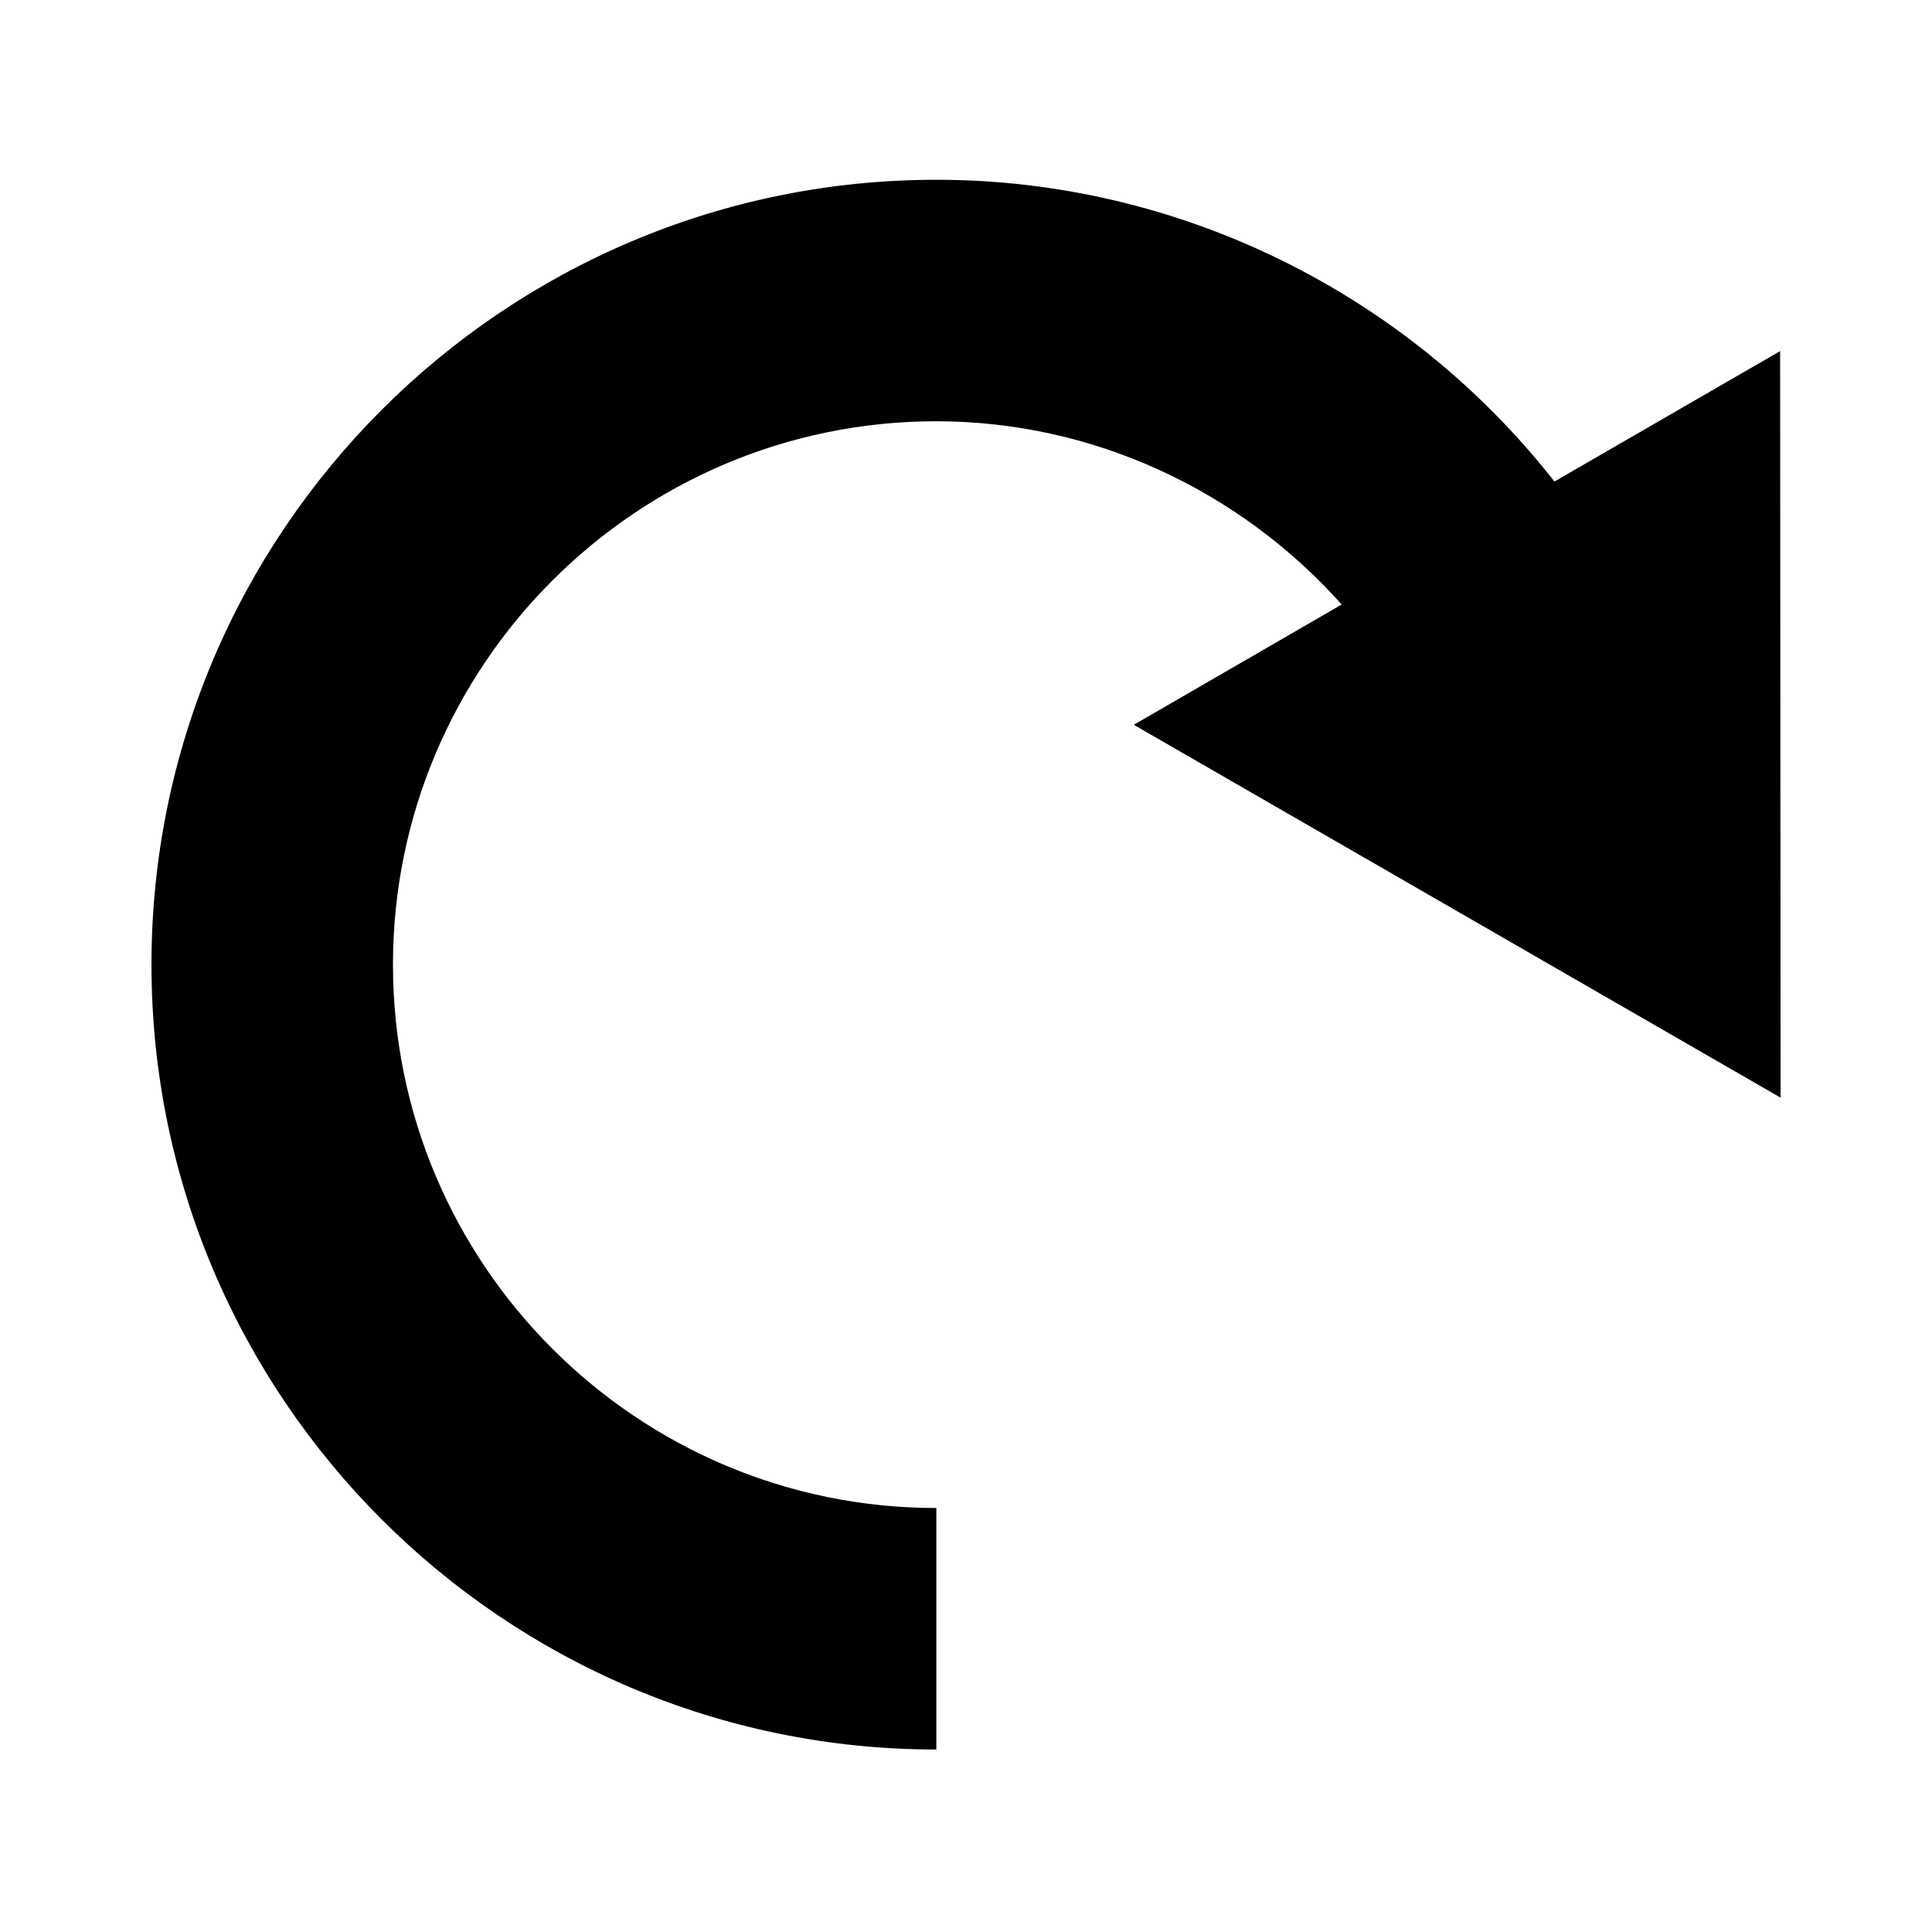 <?xml version="1.0" encoding="utf-8"?>
<!-- Generator: Adobe Illustrator 16.0.0, SVG Export Plug-In . SVG Version: 6.00 Build 0)  -->
<!DOCTYPE svg PUBLIC "-//W3C//DTD SVG 1.1//EN" "http://www.w3.org/Graphics/SVG/1.1/DTD/svg11.dtd">
<svg version="1.1" id="Layer_1" xmlns="http://www.w3.org/2000/svg" xmlns:xlink="http://www.w3.org/1999/xlink" x="0px" y="0px"
	 width="512px" height="512px" viewBox="0 0 512 512" enable-background="new 0 0 512 512" xml:space="preserve">
<path d="M248.141,47.641c64.297,0,124.734,30.094,163.797,79.969l59.813-34.563l0.125,197.844l-171.406-98.813l55.094-31.875
	c-27.063-30.313-66-48.563-107.422-48.563c-79.406,0-144,64.594-144,144s64.594,144,144,144v64c-114.688,0-208-93.313-208-208
	S133.453,47.641,248.141,47.641z"/>
</svg>

